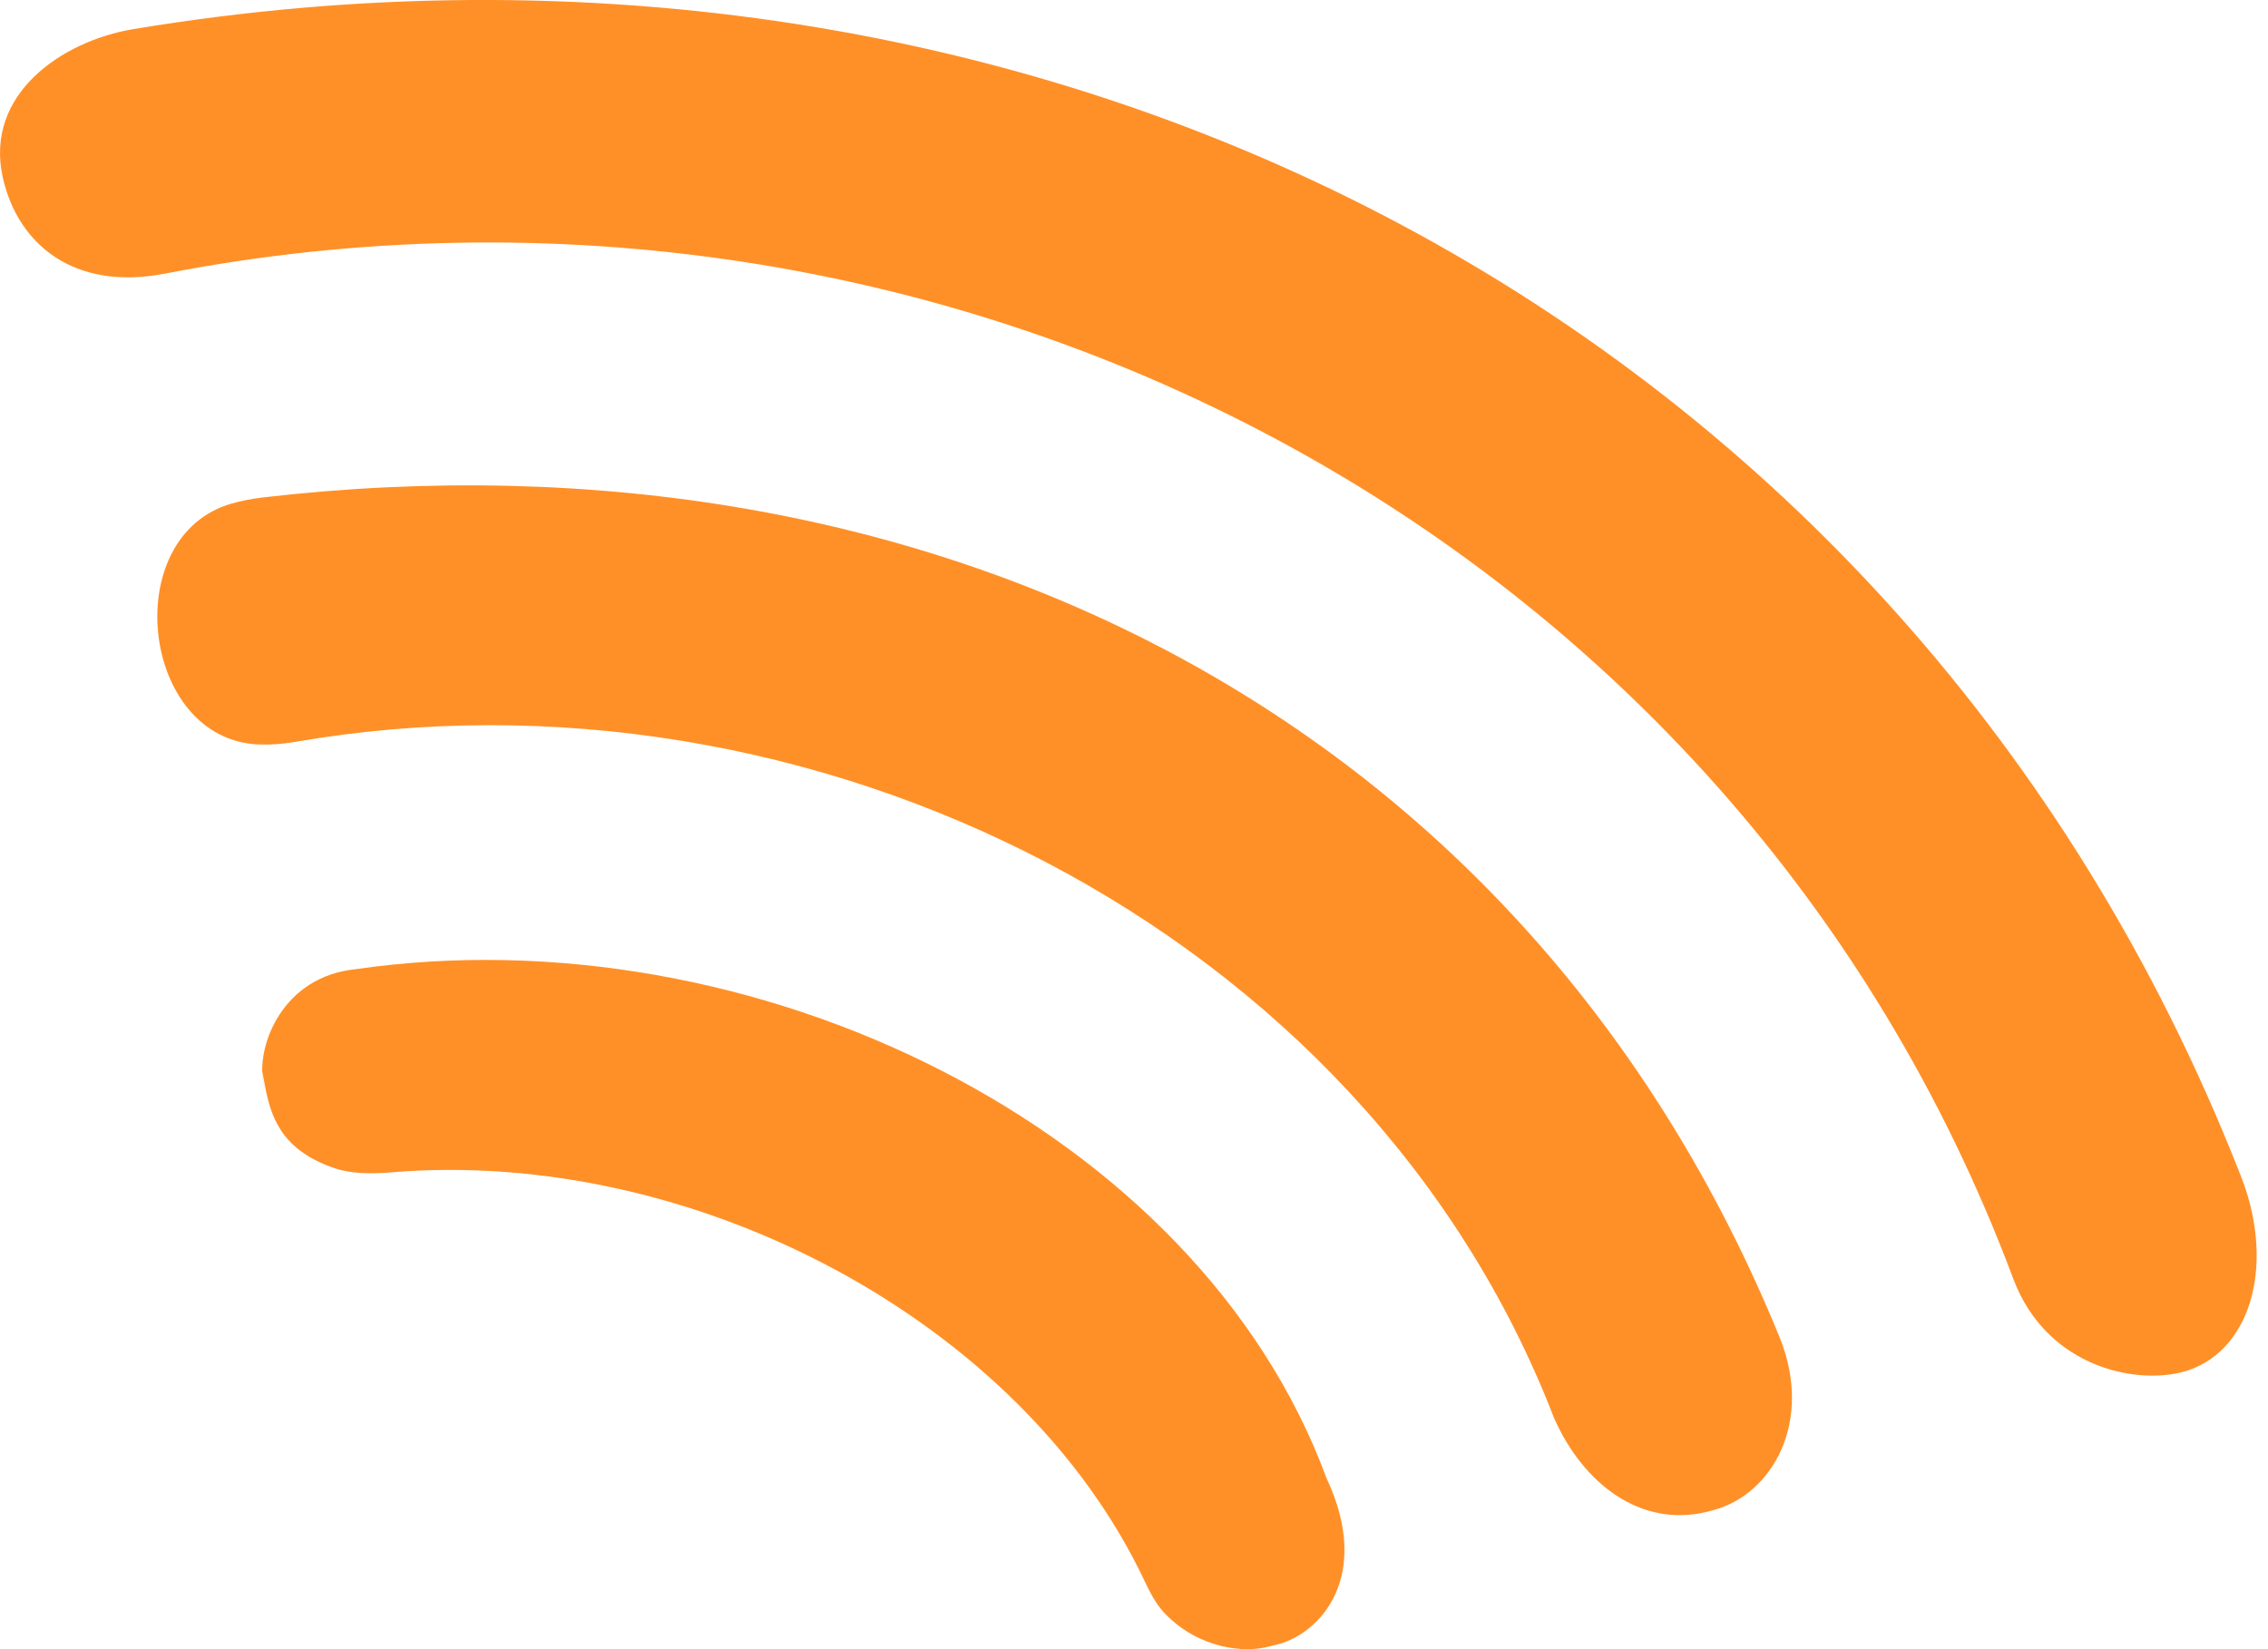 <svg width="44" height="32" viewBox="0 0 44 32" fill="none" xmlns="http://www.w3.org/2000/svg">
<path d="M2.582 0.566C1.212 0.794 -0.31 1.822 0.055 3.447C0.343 4.733 1.429 5.653 3.202 5.309C18.271 2.384 33.617 10.273 39.057 24.81C39.721 26.583 41.554 26.903 42.47 26.583C43.711 26.15 44.147 24.453 43.445 22.747C36.93 6.195 20.178 -2.359 2.582 0.566Z" fill="#FF9027"/>
<path d="M5.101 9.652C4.883 9.678 4.681 9.718 4.494 9.771C2.291 10.4 2.728 14.349 5.016 14.445C5.237 14.454 5.474 14.439 5.728 14.395C15.7 12.666 26.47 17.985 30.149 27.514C30.715 28.798 31.833 29.641 33.102 29.338L33.236 29.303C34.382 29.001 35.194 27.584 34.52 25.936C29.617 13.951 18.093 8.145 5.101 9.652Z" fill="#FF9027"/>
<path d="M6.907 18.805C5.472 18.948 4.996 20.285 5.101 20.945C5.206 21.606 4.995 20.267 5.132 21.021C5.248 21.667 5.449 22.292 6.442 22.651C6.81 22.785 7.21 22.779 7.6 22.747C13.462 22.263 19.817 25.628 22.202 30.671C22.312 30.902 22.429 31.134 22.608 31.317C23.279 32.002 24.151 32.077 24.622 31.948C24.675 31.934 24.727 31.919 24.782 31.909C25.612 31.698 26.631 30.59 25.734 28.68C23.218 21.859 14.576 17.693 6.907 18.805Z" fill="#FF9027"/>
</svg>
